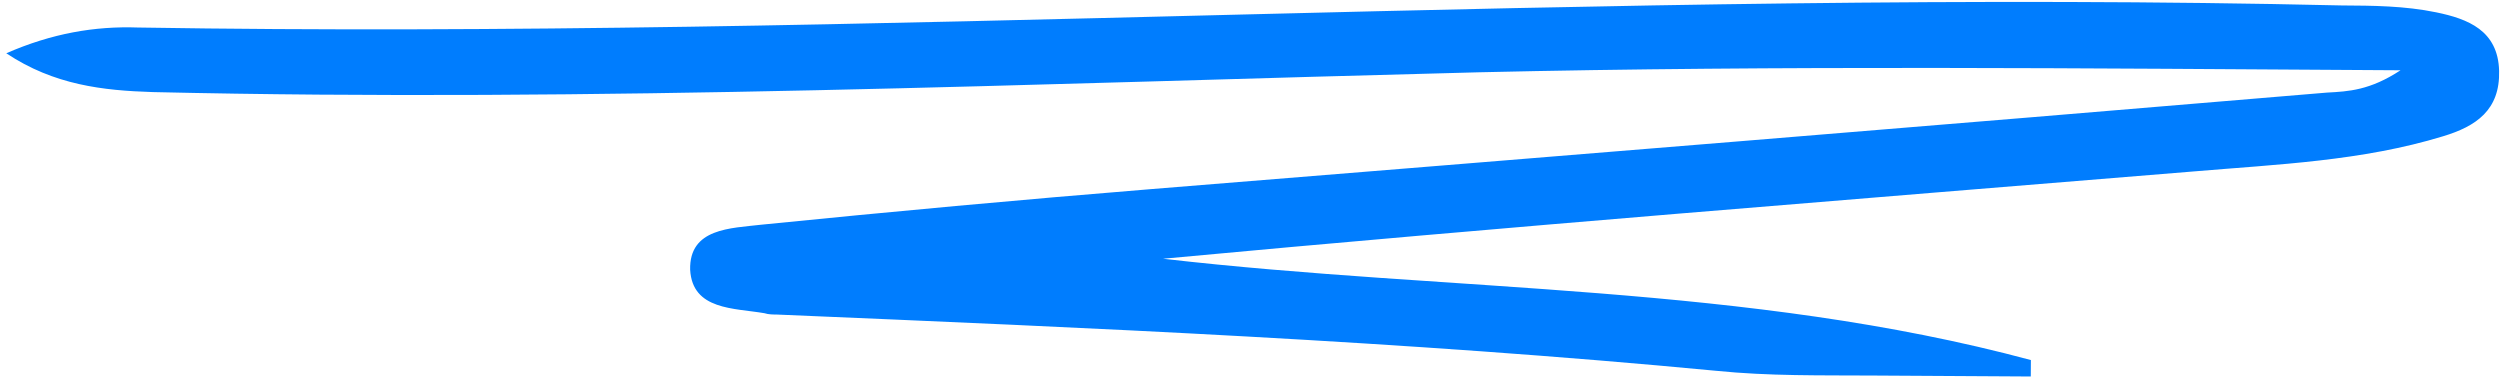 <svg width="357" height="54" viewBox="0 0 357 54" fill="none" xmlns="http://www.w3.org/2000/svg">
<path d="M342.793 10.035C297.664 9.762 254.522 9.321 211.19 10.323C147.998 11.926 84.979 14.614 21.805 13.149C14.766 12.926 7.73 12.162 0.898 7.607C7.414 4.758 13.558 3.712 19.695 3.93C124.568 5.647 229.495 -1.662 334.364 0.777C338.877 0.804 343.39 0.832 347.897 1.762C352.405 2.691 356.727 4.342 356.873 10.12C357.02 15.717 353.576 18.043 348.874 19.459C337.299 22.999 325.201 23.468 313.28 24.479C264.154 28.514 215.209 32.371 166.079 36.948C207.39 41.711 249.459 40.521 290.011 51.416C290.006 52.139 290.002 52.861 289.996 53.763C282.595 53.718 275.194 53.674 267.613 53.628C260.031 53.582 252.629 53.718 245.051 52.95C200.488 48.709 155.73 46.814 110.972 44.919C110.43 44.916 109.708 44.911 109.168 44.727C104.84 43.979 98.88 44.304 98.554 38.525C98.41 32.567 104.367 32.603 108.702 32.088C127.308 30.215 145.731 28.521 164.334 27.009C220.323 22.473 276.313 17.937 332.303 13.221C335.373 13.059 338.443 12.897 342.793 10.035Z" fill="#007DFE"/>
</svg>
